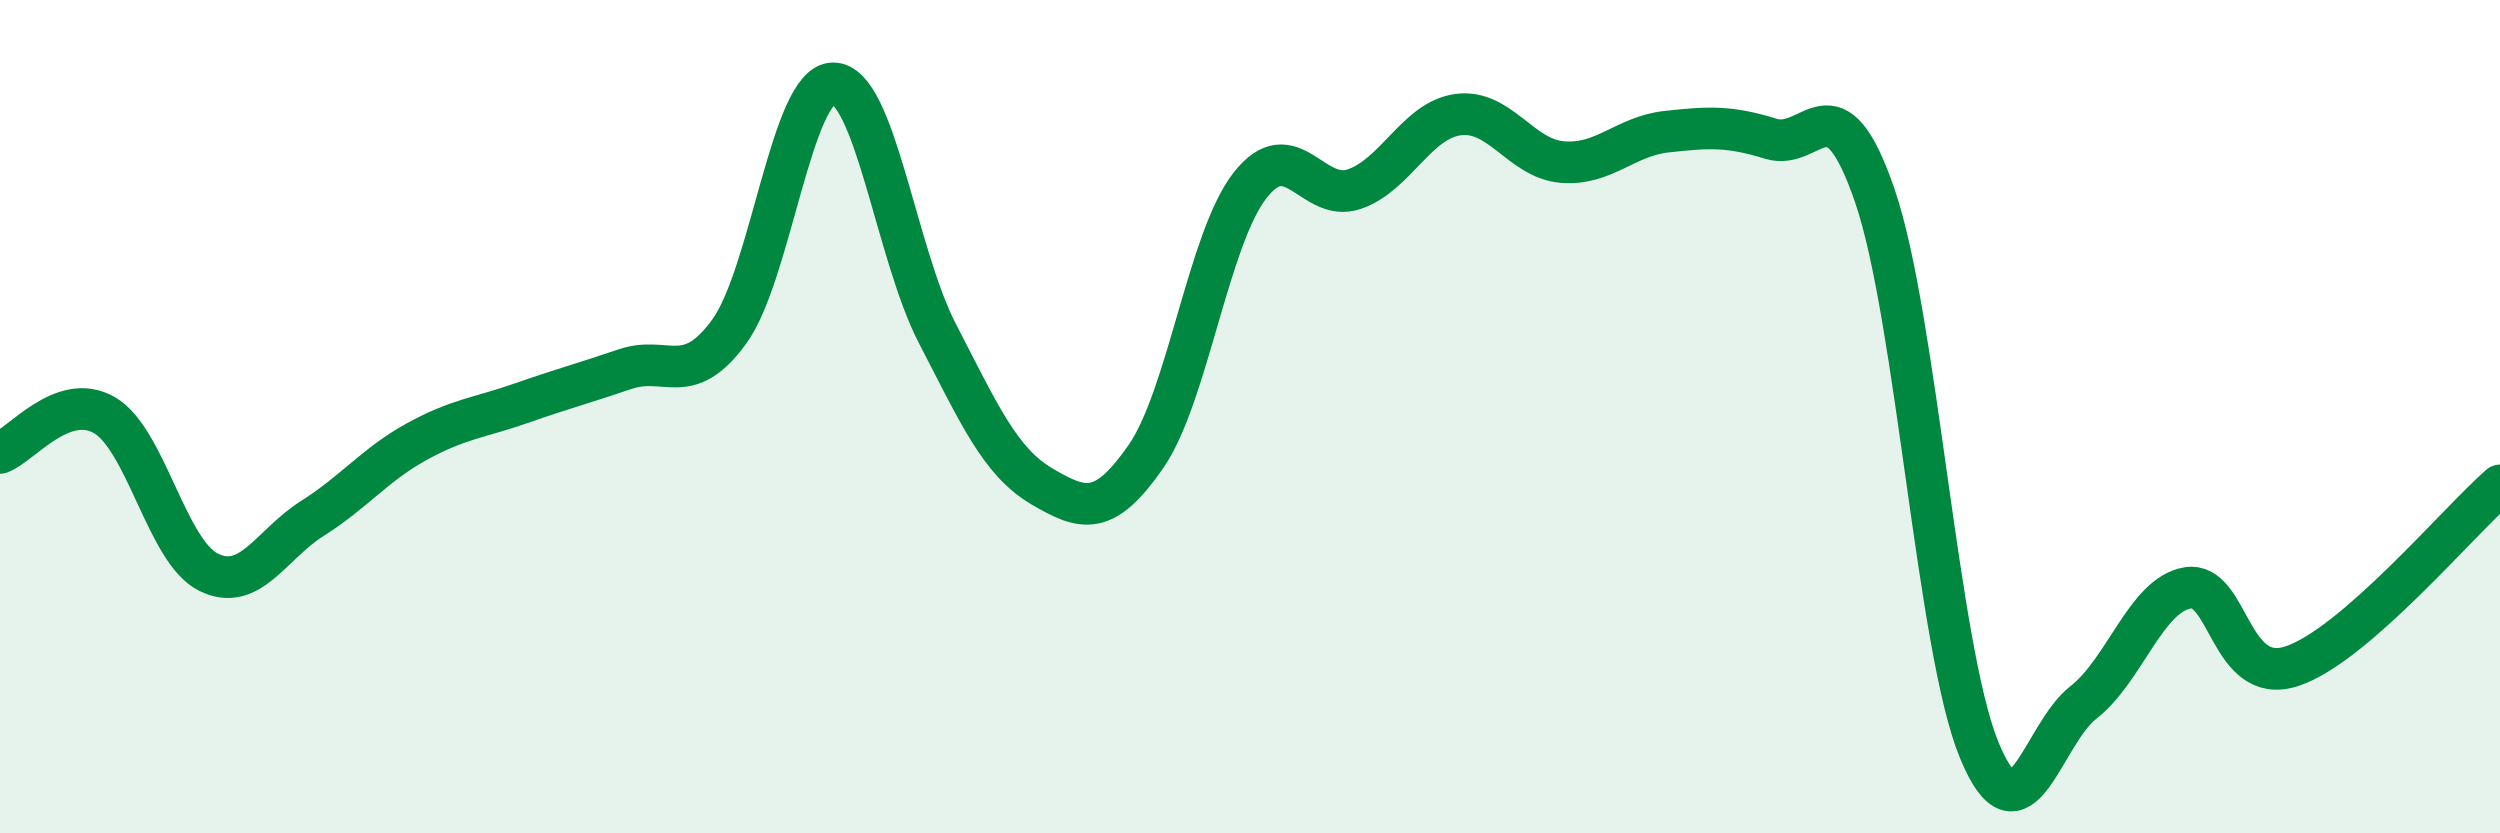 
    <svg width="60" height="20" viewBox="0 0 60 20" xmlns="http://www.w3.org/2000/svg">
      <path
        d="M 0,10.87 C 0.5,10.69 1.5,9.39 2.5,9.96 C 3.5,10.53 4,13.23 5,13.73 C 6,14.23 6.5,13.07 7.5,12.44 C 8.5,11.81 9,11.15 10,10.6 C 11,10.05 11.5,10.03 12.5,9.68 C 13.5,9.33 14,9.2 15,8.86 C 16,8.52 16.5,9.33 17.5,7.96 C 18.5,6.59 19,1.99 20,2 C 21,2.01 21.5,6.08 22.5,8.01 C 23.5,9.94 24,11.08 25,11.67 C 26,12.26 26.5,12.4 27.5,10.96 C 28.5,9.52 29,5.73 30,4.45 C 31,3.17 31.5,4.88 32.5,4.54 C 33.5,4.2 34,2.88 35,2.75 C 36,2.62 36.5,3.81 37.5,3.89 C 38.5,3.97 39,3.27 40,3.16 C 41,3.05 41.5,3.02 42.5,3.33 C 43.5,3.64 44,1.78 45,4.71 C 46,7.64 46.5,15.57 47.5,18 C 48.5,20.43 49,17.64 50,16.86 C 51,16.08 51.5,14.28 52.5,14.11 C 53.5,13.94 53.5,16.48 55,15.99 C 56.5,15.5 59,12.52 60,11.65L60 20L0 20Z"
        fill="#008740"
        opacity="0.1"
        stroke-linecap="round"
        stroke-linejoin="round"
      />
      <path
        d="M 0,10.87 C 0.5,10.69 1.5,9.39 2.5,9.96 C 3.5,10.53 4,13.23 5,13.73 C 6,14.23 6.5,13.07 7.5,12.44 C 8.5,11.81 9,11.15 10,10.6 C 11,10.05 11.5,10.03 12.5,9.68 C 13.5,9.33 14,9.2 15,8.86 C 16,8.52 16.5,9.33 17.5,7.96 C 18.5,6.59 19,1.99 20,2 C 21,2.01 21.5,6.08 22.5,8.01 C 23.5,9.94 24,11.08 25,11.67 C 26,12.26 26.5,12.4 27.5,10.96 C 28.5,9.52 29,5.73 30,4.45 C 31,3.17 31.5,4.88 32.5,4.54 C 33.5,4.2 34,2.88 35,2.75 C 36,2.62 36.5,3.81 37.5,3.89 C 38.5,3.97 39,3.27 40,3.16 C 41,3.05 41.5,3.02 42.5,3.33 C 43.5,3.64 44,1.78 45,4.71 C 46,7.64 46.5,15.57 47.5,18 C 48.5,20.43 49,17.64 50,16.86 C 51,16.08 51.5,14.28 52.5,14.11 C 53.5,13.94 53.5,16.48 55,15.99 C 56.5,15.5 59,12.52 60,11.65"
        stroke="#008740"
        stroke-width="1"
        fill="none"
        stroke-linecap="round"
        stroke-linejoin="round"
      />
    </svg>
  
